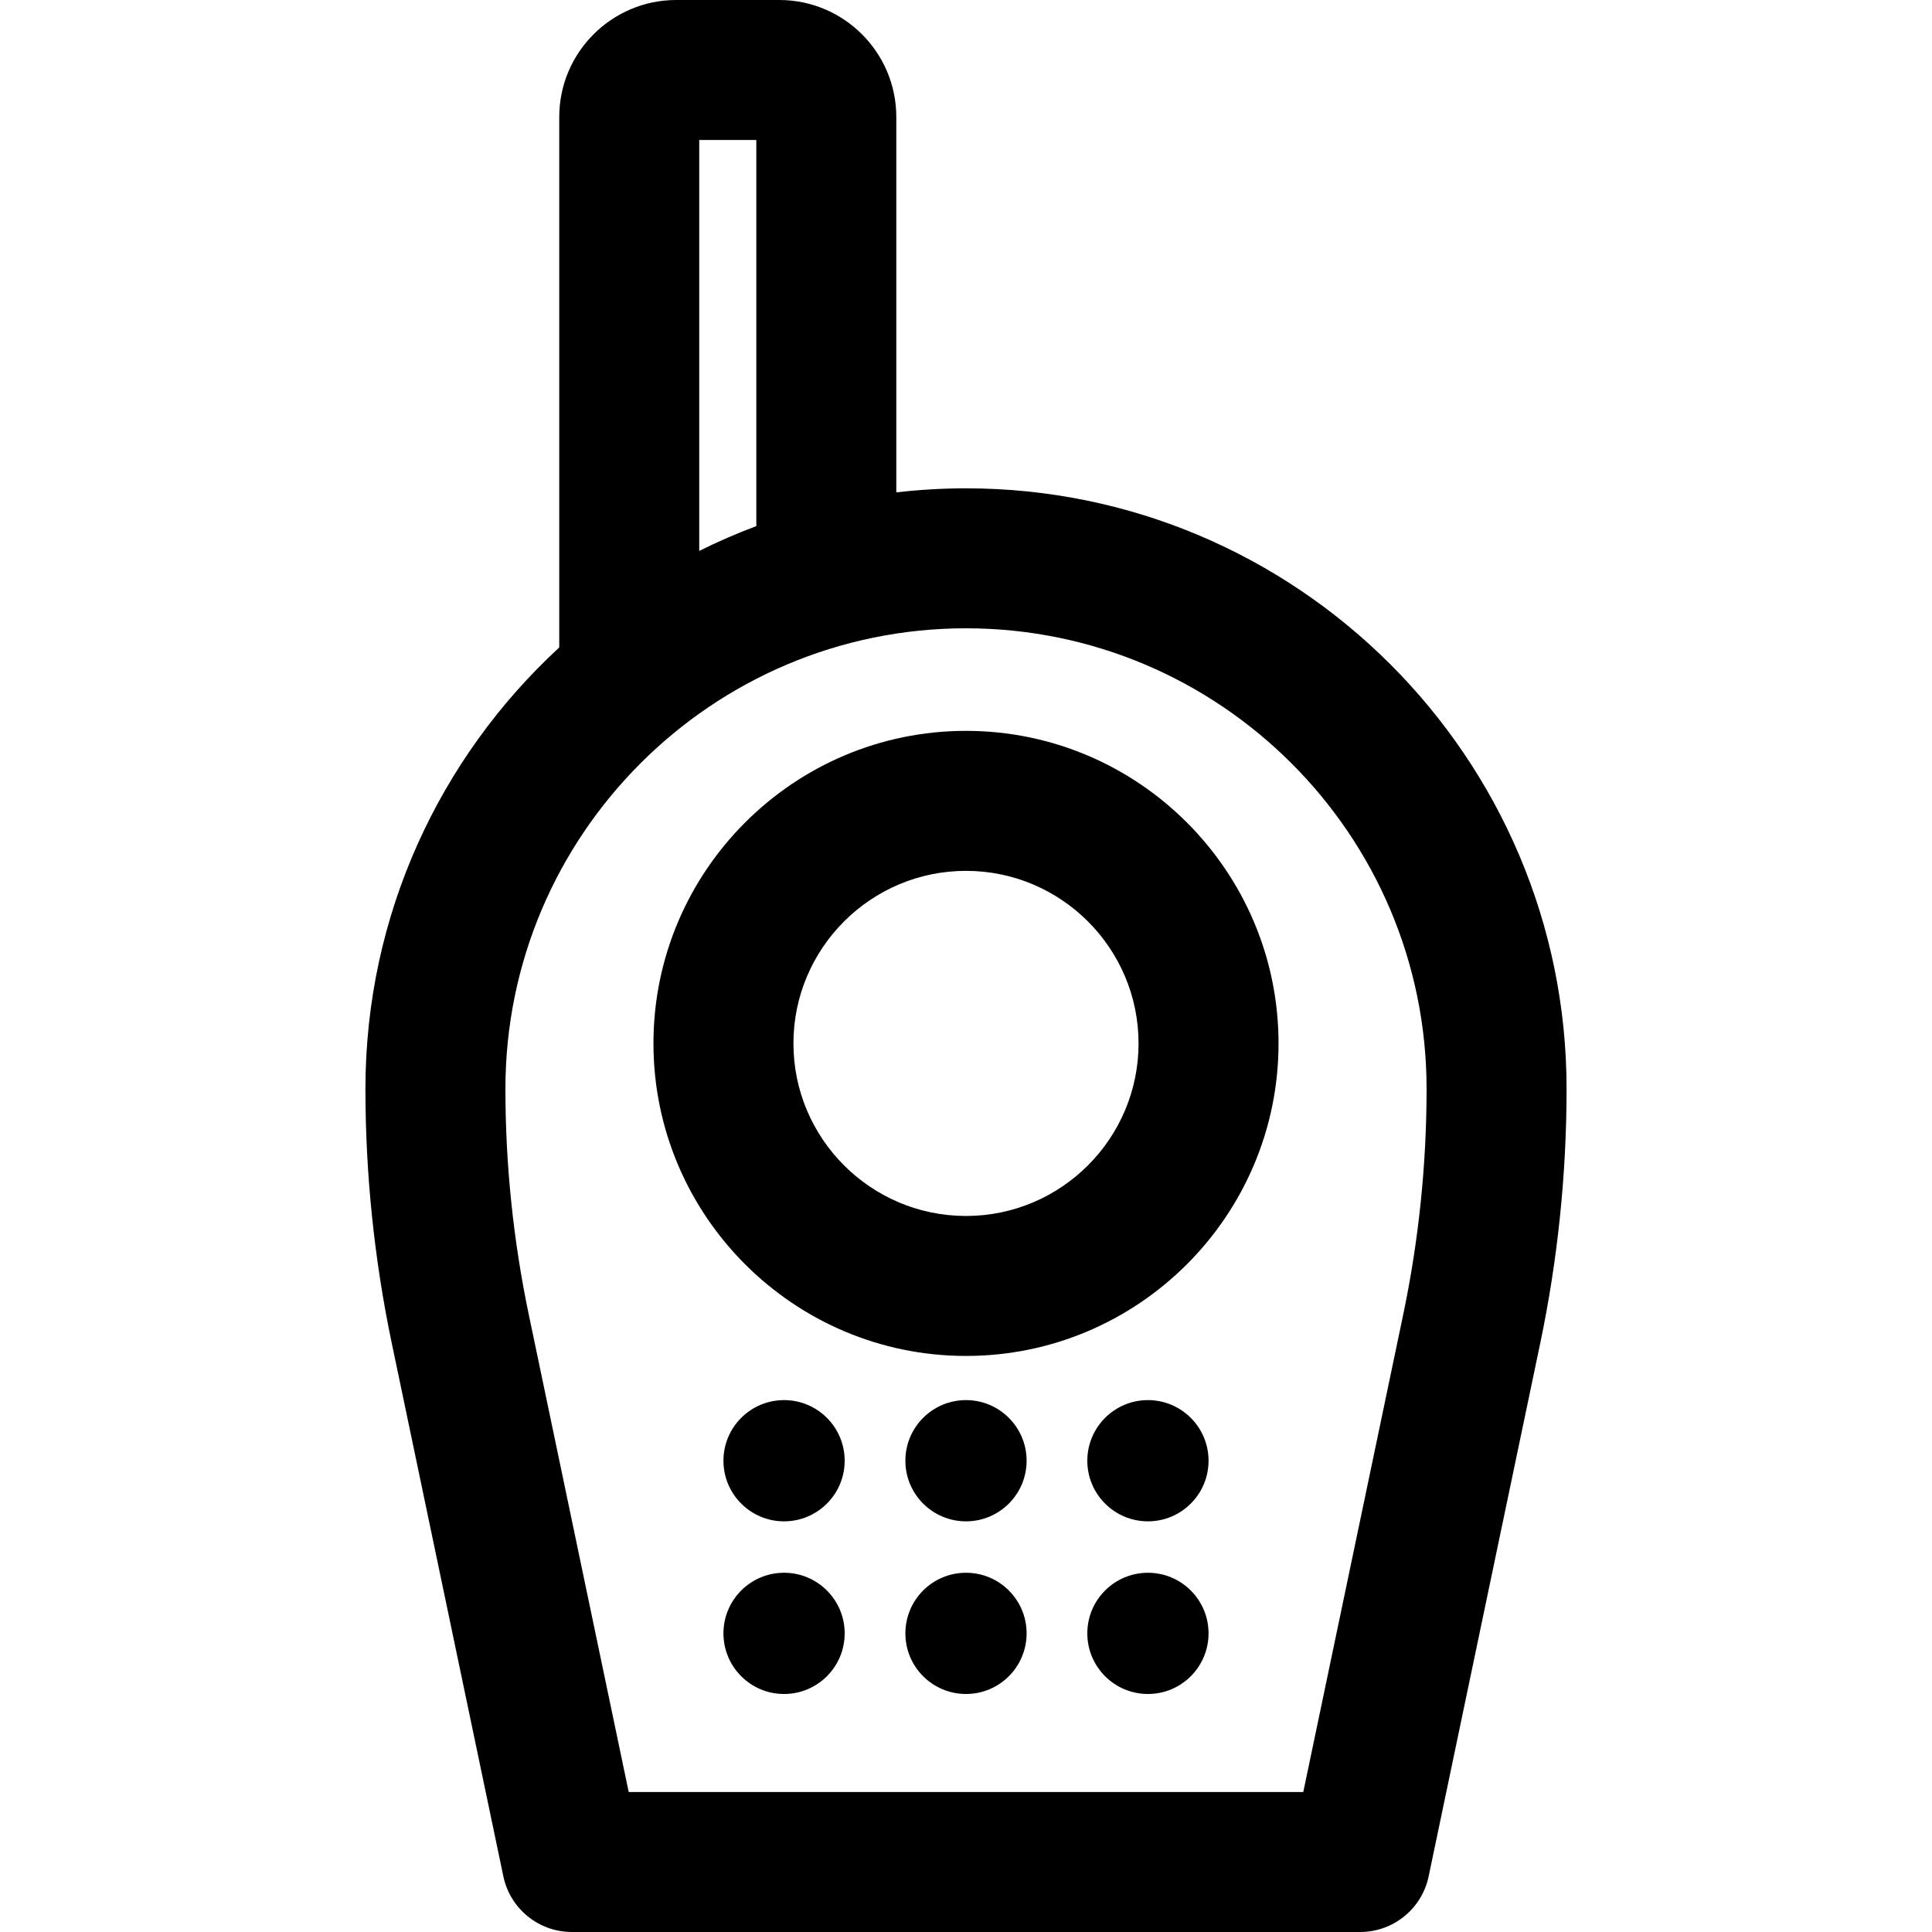 <?xml version="1.0" encoding="iso-8859-1"?>
<!-- Generator: Adobe Illustrator 19.0.0, SVG Export Plug-In . SVG Version: 6.00 Build 0)  -->
<svg version="1.1" id="Layer_1" xmlns="http://www.w3.org/2000/svg" xmlns:xlink="http://www.w3.org/1999/xlink" x="0px" y="0px"
	 viewBox="0 0 298.116 298.116" style="enable-background:new 0 0 298.116 298.116;" xml:space="preserve">
<g>
	<g>
		<g>
			<path d="M149.057,75.35c-3.637,0-7.224,0.217-10.753,0.627V18.053C138.305,8.099,130.206,0,120.25,0h-15.901
				c-9.955,0-18.054,8.099-18.054,18.054v81.851c-18.376,16.945-29.907,41.207-29.907,68.115c0,13.159,1.367,26.362,4.063,39.241
				l17.219,82.267c1.047,5.004,5.459,8.587,10.571,8.587h121.635c5.112,0,9.524-3.584,10.571-8.587l17.219-82.267
				c2.696-12.879,4.063-26.083,4.063-39.241C241.727,116.922,200.156,75.35,149.057,75.35z M107.895,21.6h8.809v59.581
				c-3.014,1.127-5.953,2.407-8.809,3.829V21.6z M216.523,202.837l-15.422,73.679H97.013l-15.422-73.68
				c-2.391-11.428-3.604-23.142-3.604-34.817c0-39.188,31.882-71.07,71.07-71.07c39.188,0,71.07,31.882,71.07,71.07
				C220.127,179.695,218.915,191.409,216.523,202.837z"/>
			<path d="M149.057,112.776c-26.592,0-48.226,21.634-48.226,48.226s21.634,48.226,48.226,48.226
				c26.592,0,48.226-21.634,48.226-48.226S175.65,112.776,149.057,112.776z M149.057,187.629c-14.682,0-26.626-11.945-26.626-26.626
				s11.945-26.626,26.626-26.626s26.626,11.945,26.626,26.626S163.739,187.629,149.057,187.629z"/>
			<circle cx="120.984" cy="252.036" r="9.353"/>
			<circle cx="149.057" cy="252.036" r="9.353"/>
			<circle cx="177.131" cy="252.036" r="9.353"/>
			<circle cx="120.984" cy="225.396" r="9.353"/>
			<circle cx="149.057" cy="225.396" r="9.353"/>
			<circle cx="177.131" cy="225.396" r="9.353"/>
		</g>
	</g>
</g>
<g>
</g>
<g>
</g>
<g>
</g>
<g>
</g>
<g>
</g>
<g>
</g>
<g>
</g>
<g>
</g>
<g>
</g>
<g>
</g>
<g>
</g>
<g>
</g>
<g>
</g>
<g>
</g>
<g>
</g>
</svg>
